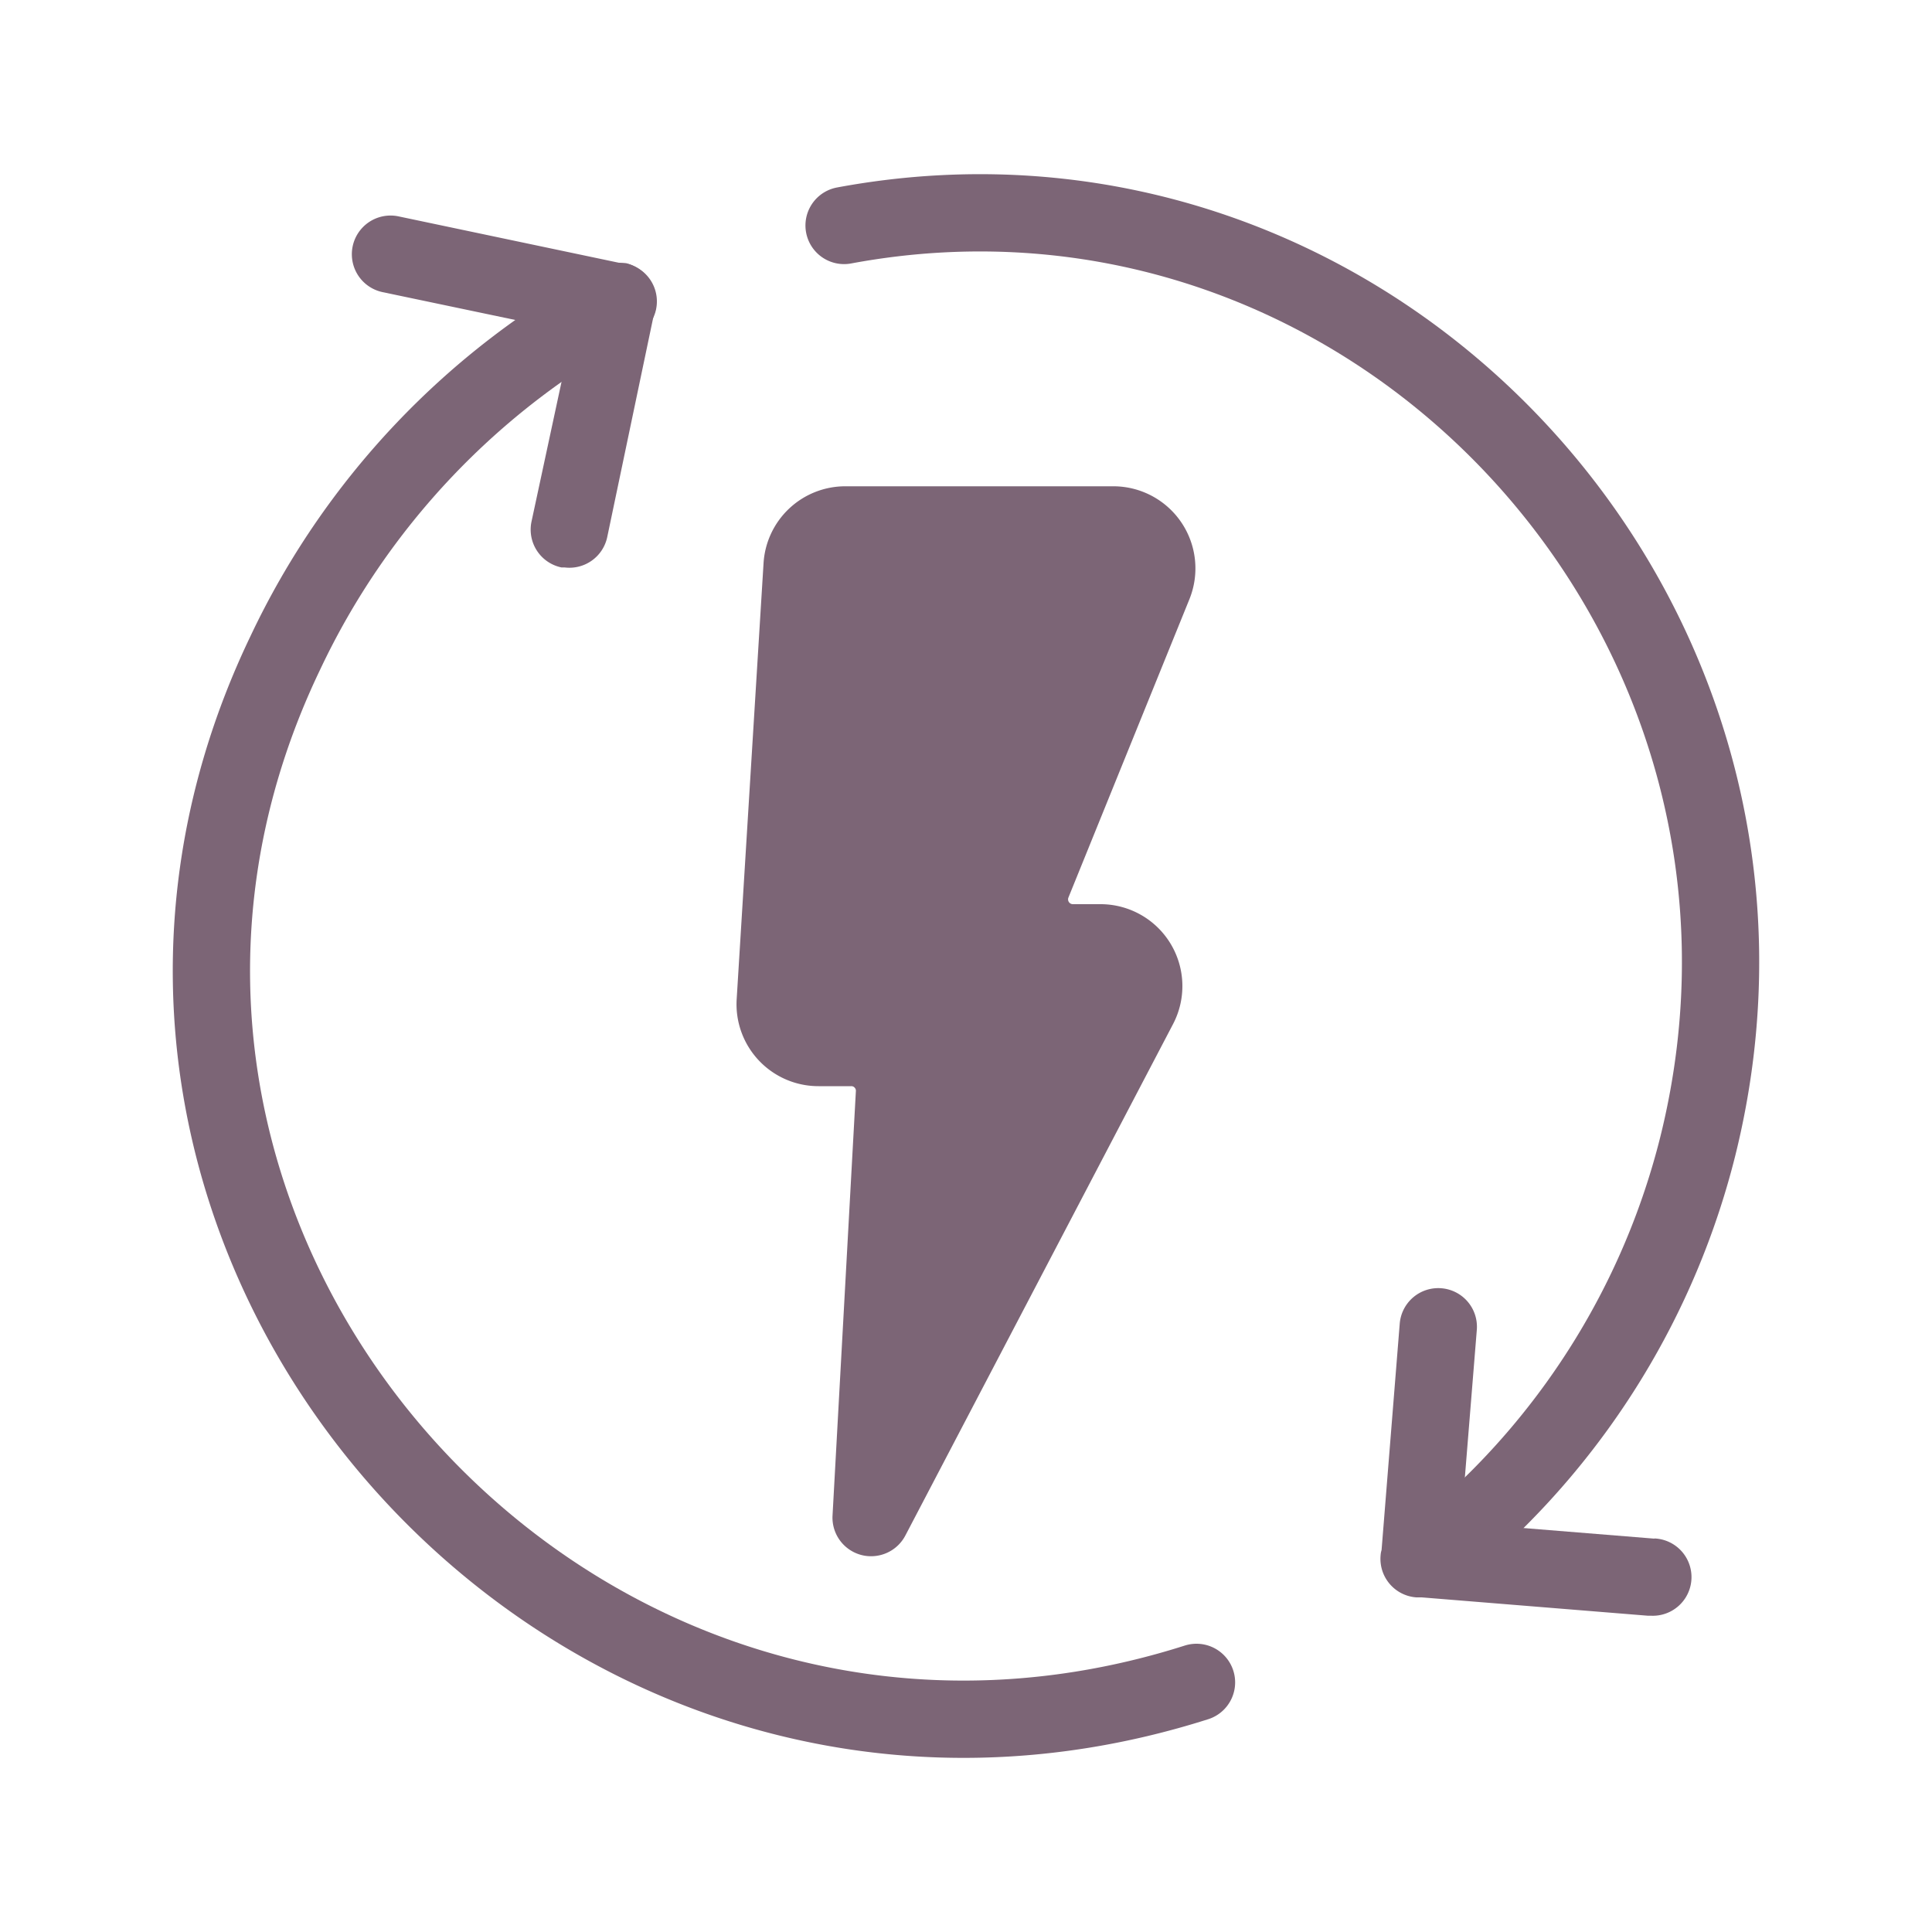 <svg xmlns="http://www.w3.org/2000/svg" viewBox="0 0 100 100"><path d="M61.93,87.08C29.63,97.36.24,64.14,14.75,33.83A40.15,40.15,0,0,1,32,15.6" style="fill:none;stroke:#7c6576;stroke-linecap:round;stroke-linejoin:round;stroke-width:4px"/><path d="M43.69,11.67C71.05,6.58,94.69,32,87.87,59.36a39.29,39.29,0,0,1-12.3,20.06" style="fill:none;stroke:#7c6576;stroke-linecap:round;stroke-linejoin:round;stroke-width:4px"/><path d="M85.63,79.64l-10-.81.81-10a2,2,0,0,0-1.83-2.15,2,2,0,0,0-2.16,1.83l-.94,11.72a1.17,1.17,0,0,0-.05.27,2,2,0,0,0,1.85,2.18h.28l11.71.95h.17a2,2,0,0,0,.16-4Z" style="fill:#7c6576"/><path d="M33.4,14.21a2,2,0,0,0-1-.59l-.27,0-11.5-2.42a2,2,0,0,0-.83,3.92l9.82,2.06L27.51,27a2,2,0,0,0,1.55,2.37l.16,0a2,2,0,0,0,2.21-1.57l2.41-11.5a1.07,1.07,0,0,0,.09-.27,1.75,1.75,0,0,0,0-.4A5,5,0,0,1,33.4,14.21Z" style="fill:#7c6576"/><path d="M61.57,31a4.25,4.25,0,0,0-3.94-5.83H43.75a4.24,4.24,0,0,0-4.23,4L38.13,51.72a4.24,4.24,0,0,0,4.24,4.5h1.69a.22.22,0,0,1,.18.08.23.23,0,0,1,.06.18l-1.21,22a2,2,0,0,0,1.47,2,1.93,1.93,0,0,0,.53.07,2,2,0,0,0,1.77-1.07L60.72,53A4.24,4.24,0,0,0,57,46.8H55.53a.25.25,0,0,1-.23-.34Z" style="fill:#7c6576"/></svg>